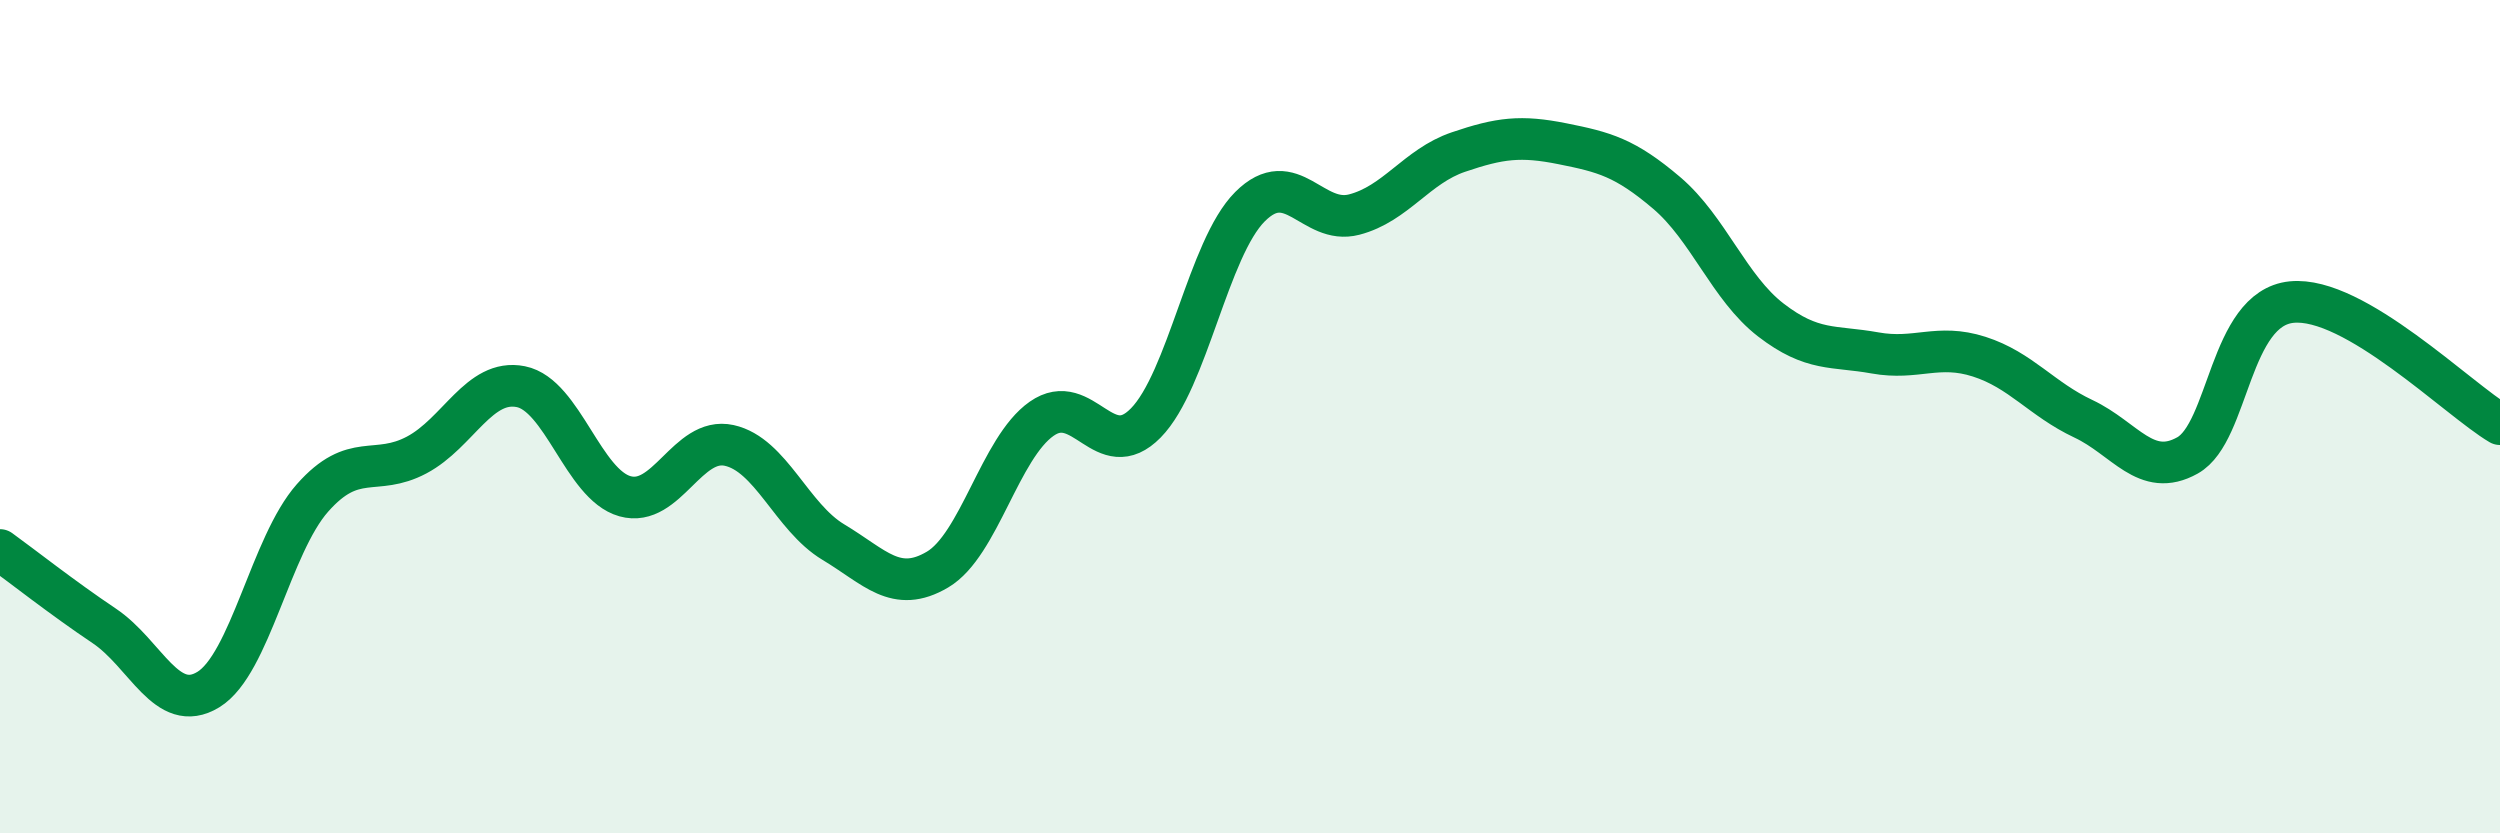 
    <svg width="60" height="20" viewBox="0 0 60 20" xmlns="http://www.w3.org/2000/svg">
      <path
        d="M 0,13.2 C 0.5,13.56 1.5,14.35 2.5,15.02 C 3.5,15.69 4,17.16 5,16.55 C 6,15.94 6.5,13.08 7.5,11.95 C 8.5,10.82 9,11.45 10,10.92 C 11,10.39 11.5,9.08 12.5,9.28 C 13.5,9.48 14,11.63 15,11.91 C 16,12.19 16.5,10.47 17.5,10.69 C 18.5,10.91 19,12.41 20,13.01 C 21,13.61 21.5,14.26 22.5,13.67 C 23.5,13.08 24,10.75 25,10.05 C 26,9.35 26.5,11.17 27.5,10.15 C 28.5,9.13 29,5.96 30,4.96 C 31,3.96 31.5,5.41 32.5,5.15 C 33.5,4.89 34,3.99 35,3.65 C 36,3.31 36.5,3.25 37.5,3.45 C 38.5,3.65 39,3.78 40,4.63 C 41,5.48 41.5,6.91 42.5,7.68 C 43.5,8.45 44,8.29 45,8.47 C 46,8.65 46.5,8.24 47.5,8.56 C 48.5,8.88 49,9.58 50,10.05 C 51,10.52 51.5,11.49 52.5,10.93 C 53.5,10.37 53.5,7.4 55,7.25 C 56.5,7.1 59,9.59 60,10.18L60 20L0 20Z"
        fill="#008740"
        opacity="0.1"
        stroke-linecap="round"
        stroke-linejoin="round"
      />
      <path
        d="M 0,13.2 C 0.5,13.56 1.5,14.35 2.5,15.02 C 3.5,15.69 4,17.16 5,16.55 C 6,15.94 6.5,13.08 7.5,11.95 C 8.5,10.82 9,11.45 10,10.92 C 11,10.39 11.5,9.08 12.5,9.28 C 13.5,9.48 14,11.63 15,11.91 C 16,12.19 16.5,10.47 17.5,10.69 C 18.5,10.91 19,12.41 20,13.01 C 21,13.61 21.5,14.26 22.5,13.67 C 23.5,13.08 24,10.75 25,10.05 C 26,9.35 26.5,11.17 27.5,10.15 C 28.5,9.13 29,5.96 30,4.96 C 31,3.96 31.5,5.41 32.5,5.15 C 33.5,4.89 34,3.99 35,3.65 C 36,3.31 36.5,3.25 37.5,3.45 C 38.5,3.65 39,3.78 40,4.63 C 41,5.48 41.5,6.91 42.5,7.68 C 43.5,8.45 44,8.29 45,8.47 C 46,8.65 46.5,8.24 47.5,8.56 C 48.5,8.88 49,9.58 50,10.05 C 51,10.52 51.5,11.49 52.5,10.93 C 53.5,10.37 53.5,7.4 55,7.25 C 56.5,7.1 59,9.59 60,10.18"
        stroke="#008740"
        stroke-width="1"
        fill="none"
        stroke-linecap="round"
        stroke-linejoin="round"
      />
    </svg>
  